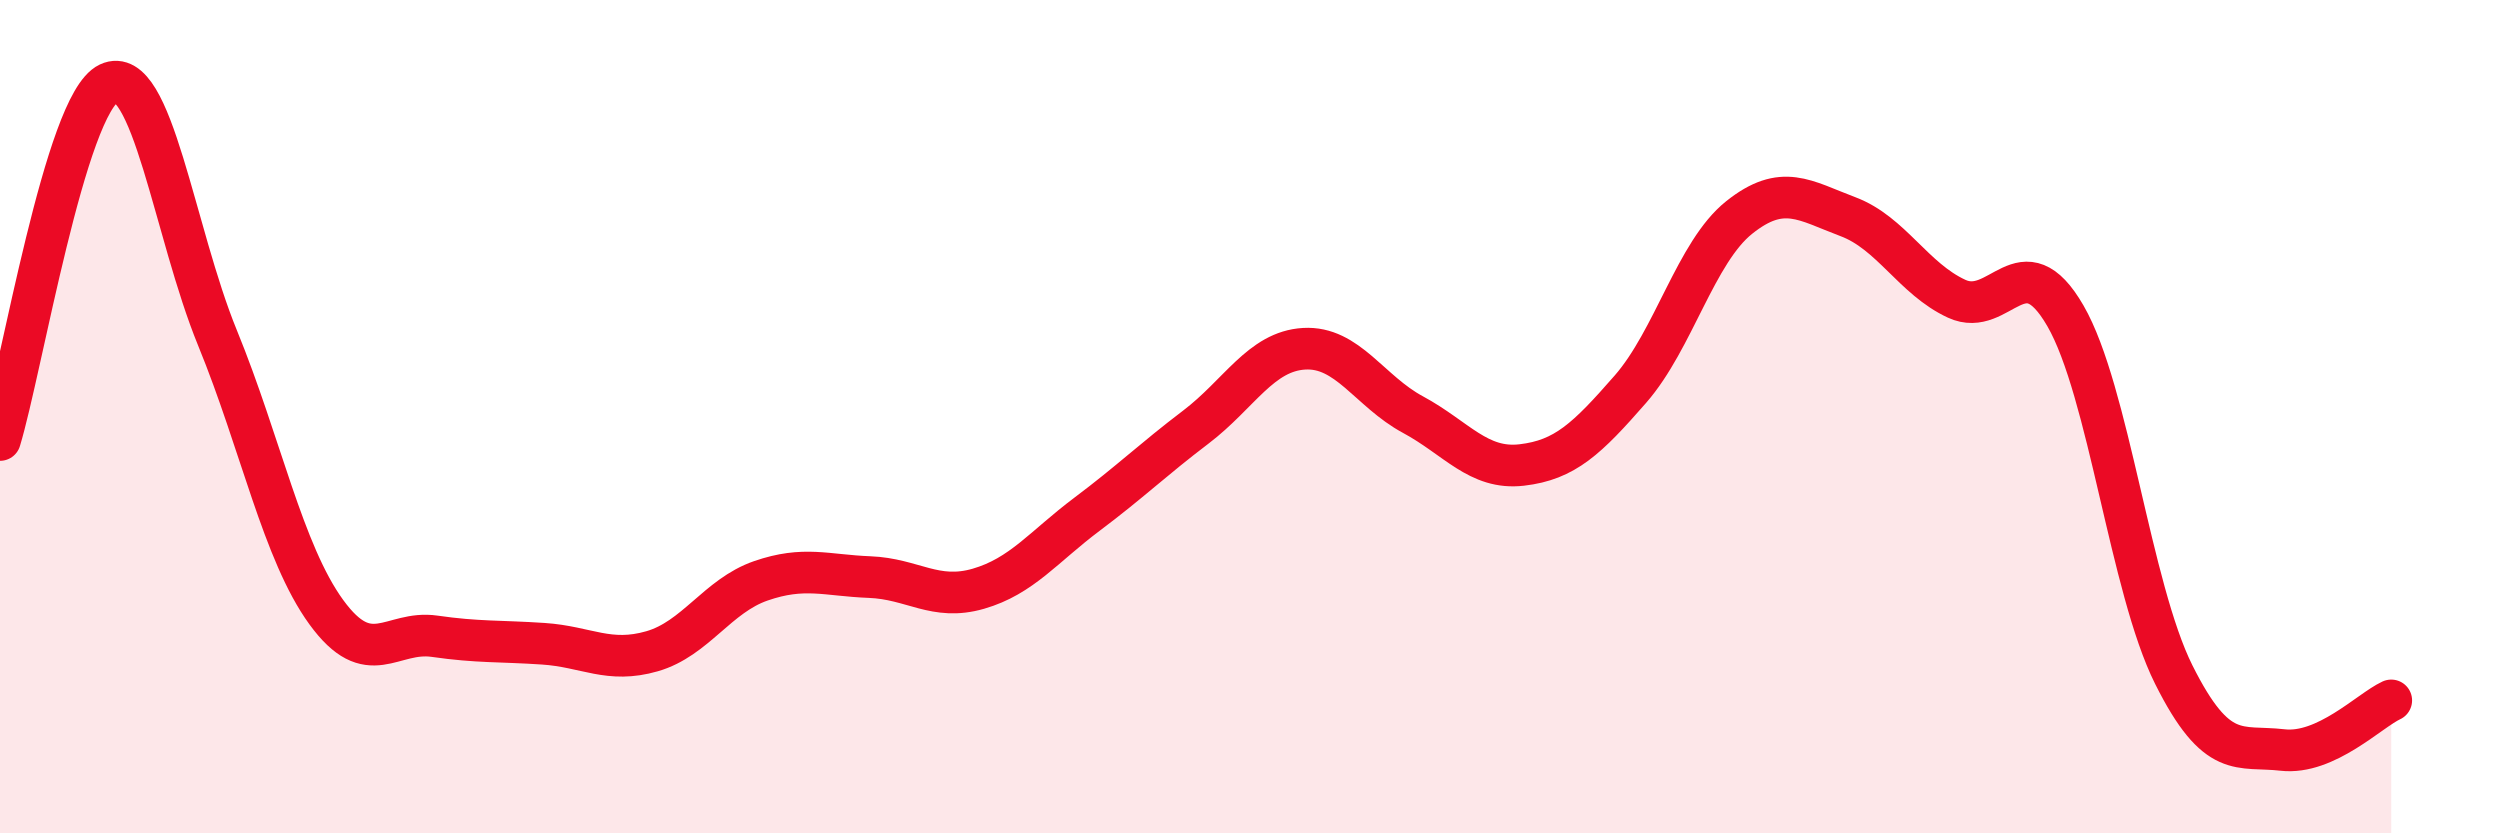 
    <svg width="60" height="20" viewBox="0 0 60 20" xmlns="http://www.w3.org/2000/svg">
      <path
        d="M 0,10.56 C 0.52,8.85 1.57,2.49 2.61,2 C 3.65,1.51 4.18,5.57 5.22,8.11 C 6.26,10.65 6.79,13.26 7.83,14.69 C 8.87,16.12 9.39,15.12 10.43,15.27 C 11.47,15.42 12,15.38 13.04,15.45 C 14.08,15.52 14.61,15.93 15.65,15.63 C 16.69,15.33 17.22,14.3 18.26,13.94 C 19.3,13.58 19.83,13.81 20.87,13.85 C 21.91,13.89 22.44,14.43 23.48,14.13 C 24.52,13.83 25.05,13.12 26.09,12.34 C 27.13,11.56 27.66,11.04 28.7,10.25 C 29.74,9.46 30.26,8.43 31.3,8.37 C 32.34,8.31 32.87,9.39 33.91,9.95 C 34.95,10.51 35.48,11.28 36.52,11.16 C 37.56,11.04 38.09,10.53 39.13,9.34 C 40.17,8.15 40.7,6.05 41.74,5.22 C 42.78,4.39 43.31,4.81 44.35,5.2 C 45.39,5.59 45.92,6.69 46.96,7.17 C 48,7.65 48.53,5.78 49.57,7.58 C 50.61,9.38 51.13,14.11 52.17,16.19 C 53.21,18.27 53.74,17.88 54.78,18 C 55.82,18.12 56.87,17.05 57.39,16.81L57.39 20L0 20Z"
        fill="#EB0A25"
        opacity="0.1"
        stroke-linecap="round"
        stroke-linejoin="round"
      />
      <path
        d="M 0,10.56 C 0.52,8.85 1.57,2.49 2.61,2 C 3.65,1.51 4.18,5.57 5.22,8.11 C 6.26,10.65 6.79,13.26 7.83,14.69 C 8.87,16.12 9.39,15.12 10.43,15.27 C 11.47,15.42 12,15.38 13.04,15.45 C 14.08,15.52 14.61,15.93 15.65,15.63 C 16.69,15.33 17.22,14.3 18.26,13.94 C 19.3,13.58 19.83,13.81 20.87,13.85 C 21.91,13.89 22.44,14.43 23.48,14.13 C 24.52,13.83 25.05,13.12 26.09,12.34 C 27.13,11.56 27.66,11.04 28.7,10.25 C 29.74,9.46 30.26,8.43 31.3,8.37 C 32.34,8.31 32.87,9.39 33.91,9.95 C 34.95,10.51 35.48,11.28 36.52,11.16 C 37.56,11.04 38.09,10.53 39.13,9.34 C 40.17,8.15 40.7,6.05 41.74,5.22 C 42.78,4.39 43.31,4.81 44.35,5.2 C 45.39,5.59 45.92,6.69 46.96,7.17 C 48,7.65 48.53,5.78 49.57,7.58 C 50.61,9.38 51.13,14.11 52.17,16.19 C 53.21,18.27 53.74,17.88 54.78,18 C 55.82,18.12 56.87,17.05 57.39,16.81"
        stroke="#EB0A25"
        stroke-width="1"
        fill="none"
        stroke-linecap="round"
        stroke-linejoin="round"
      />
    </svg>
  